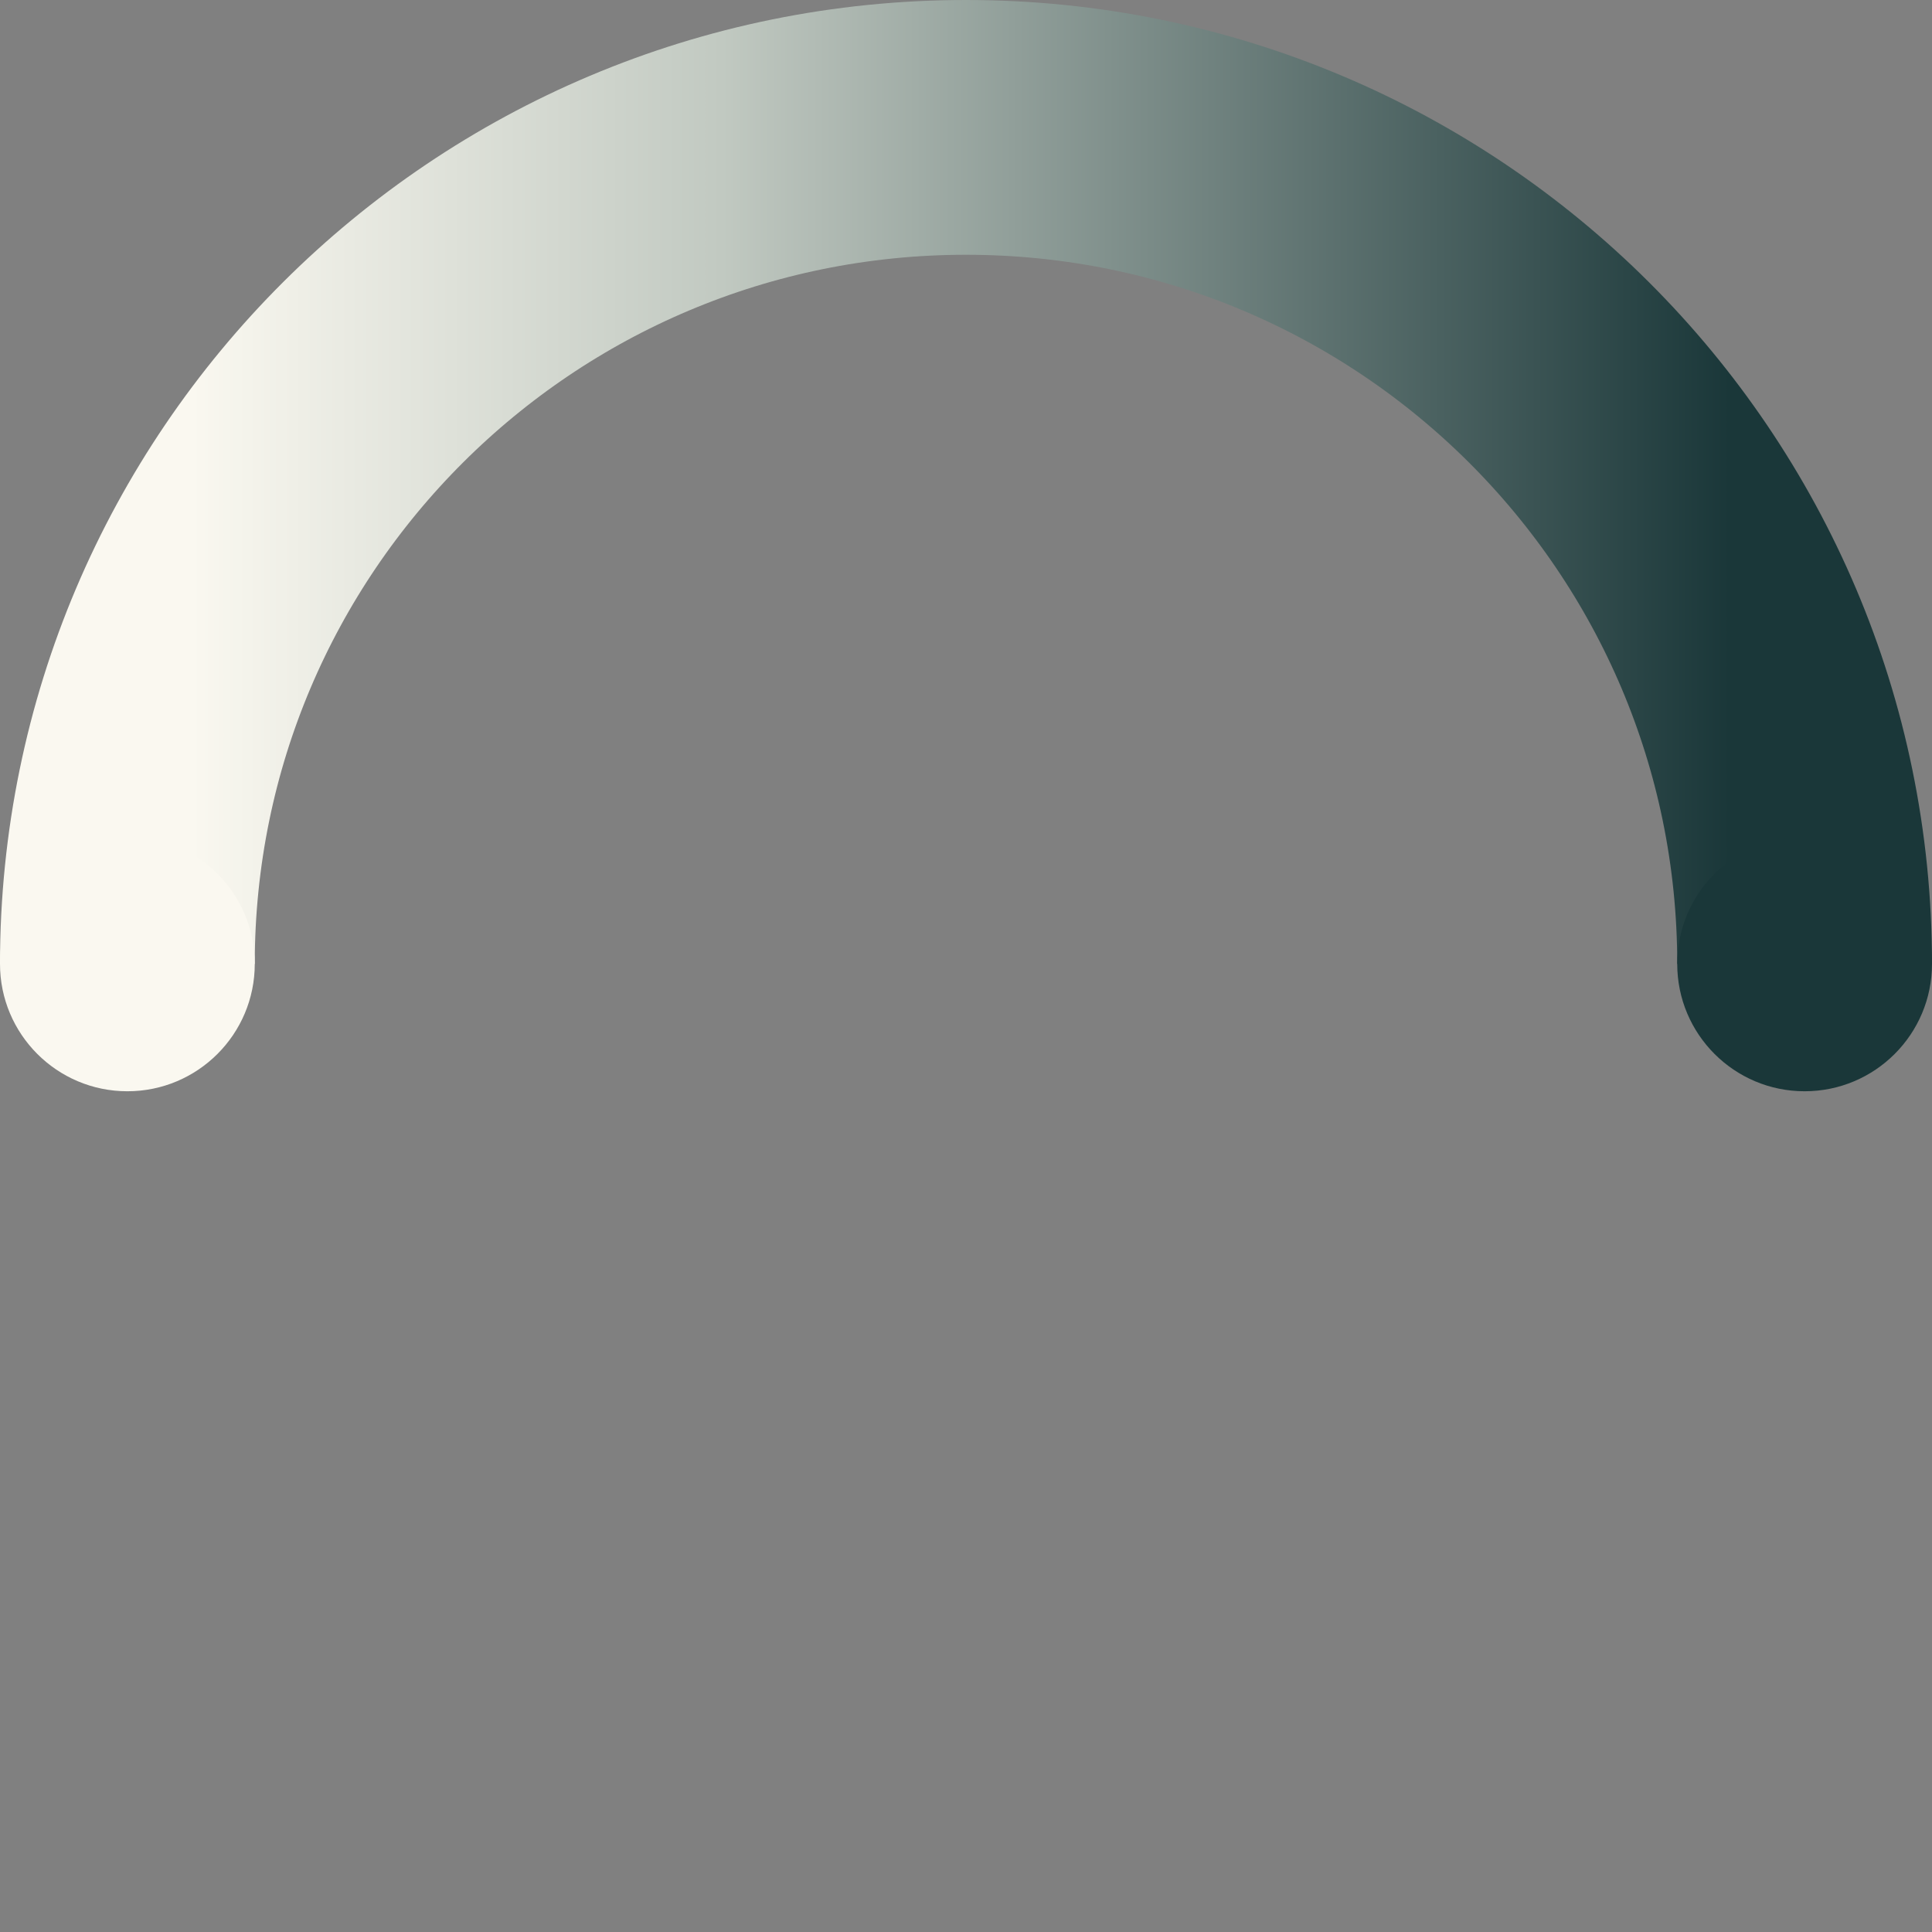 <?xml version="1.0" encoding="UTF-8"?> <svg xmlns="http://www.w3.org/2000/svg" width="455" height="455" viewBox="0 0 455 455" fill="none"><rect x="0" y="0" width="455" height="455" fill="#808080" stroke="none"/> <path d="M30 227C30 118.2 118.424 30 227.5 30C336.576 30 425 118.2 425 227" stroke="url(#paint0_linear_733_5092)" stroke-width="60"></path> <path d="M0 227C0 210.431 13.431 197 30 197C46.569 197 60 210.431 60 227C60 243.569 46.569 257 30 257C13.431 257 0 243.569 0 227Z" fill="#FAF8F0"></path> <path d="M395 227C395 210.431 408.431 197 425 197C441.569 197 455 210.431 455 227C455 243.569 441.569 257 425 257C408.431 257 395 243.569 395 227Z" fill="#1A3739"></path> <defs> <linearGradient id="paint0_linear_733_5092" x1="407.5" y1="216" x2="45" y2="216" gradientUnits="userSpaceOnUse"> <stop stop-color="#1A3739"></stop> <stop offset="0.655" stop-color="#C1C9C1"></stop> <stop offset="1" stop-color="#FAF8F0"></stop> </linearGradient> </defs> </svg> 